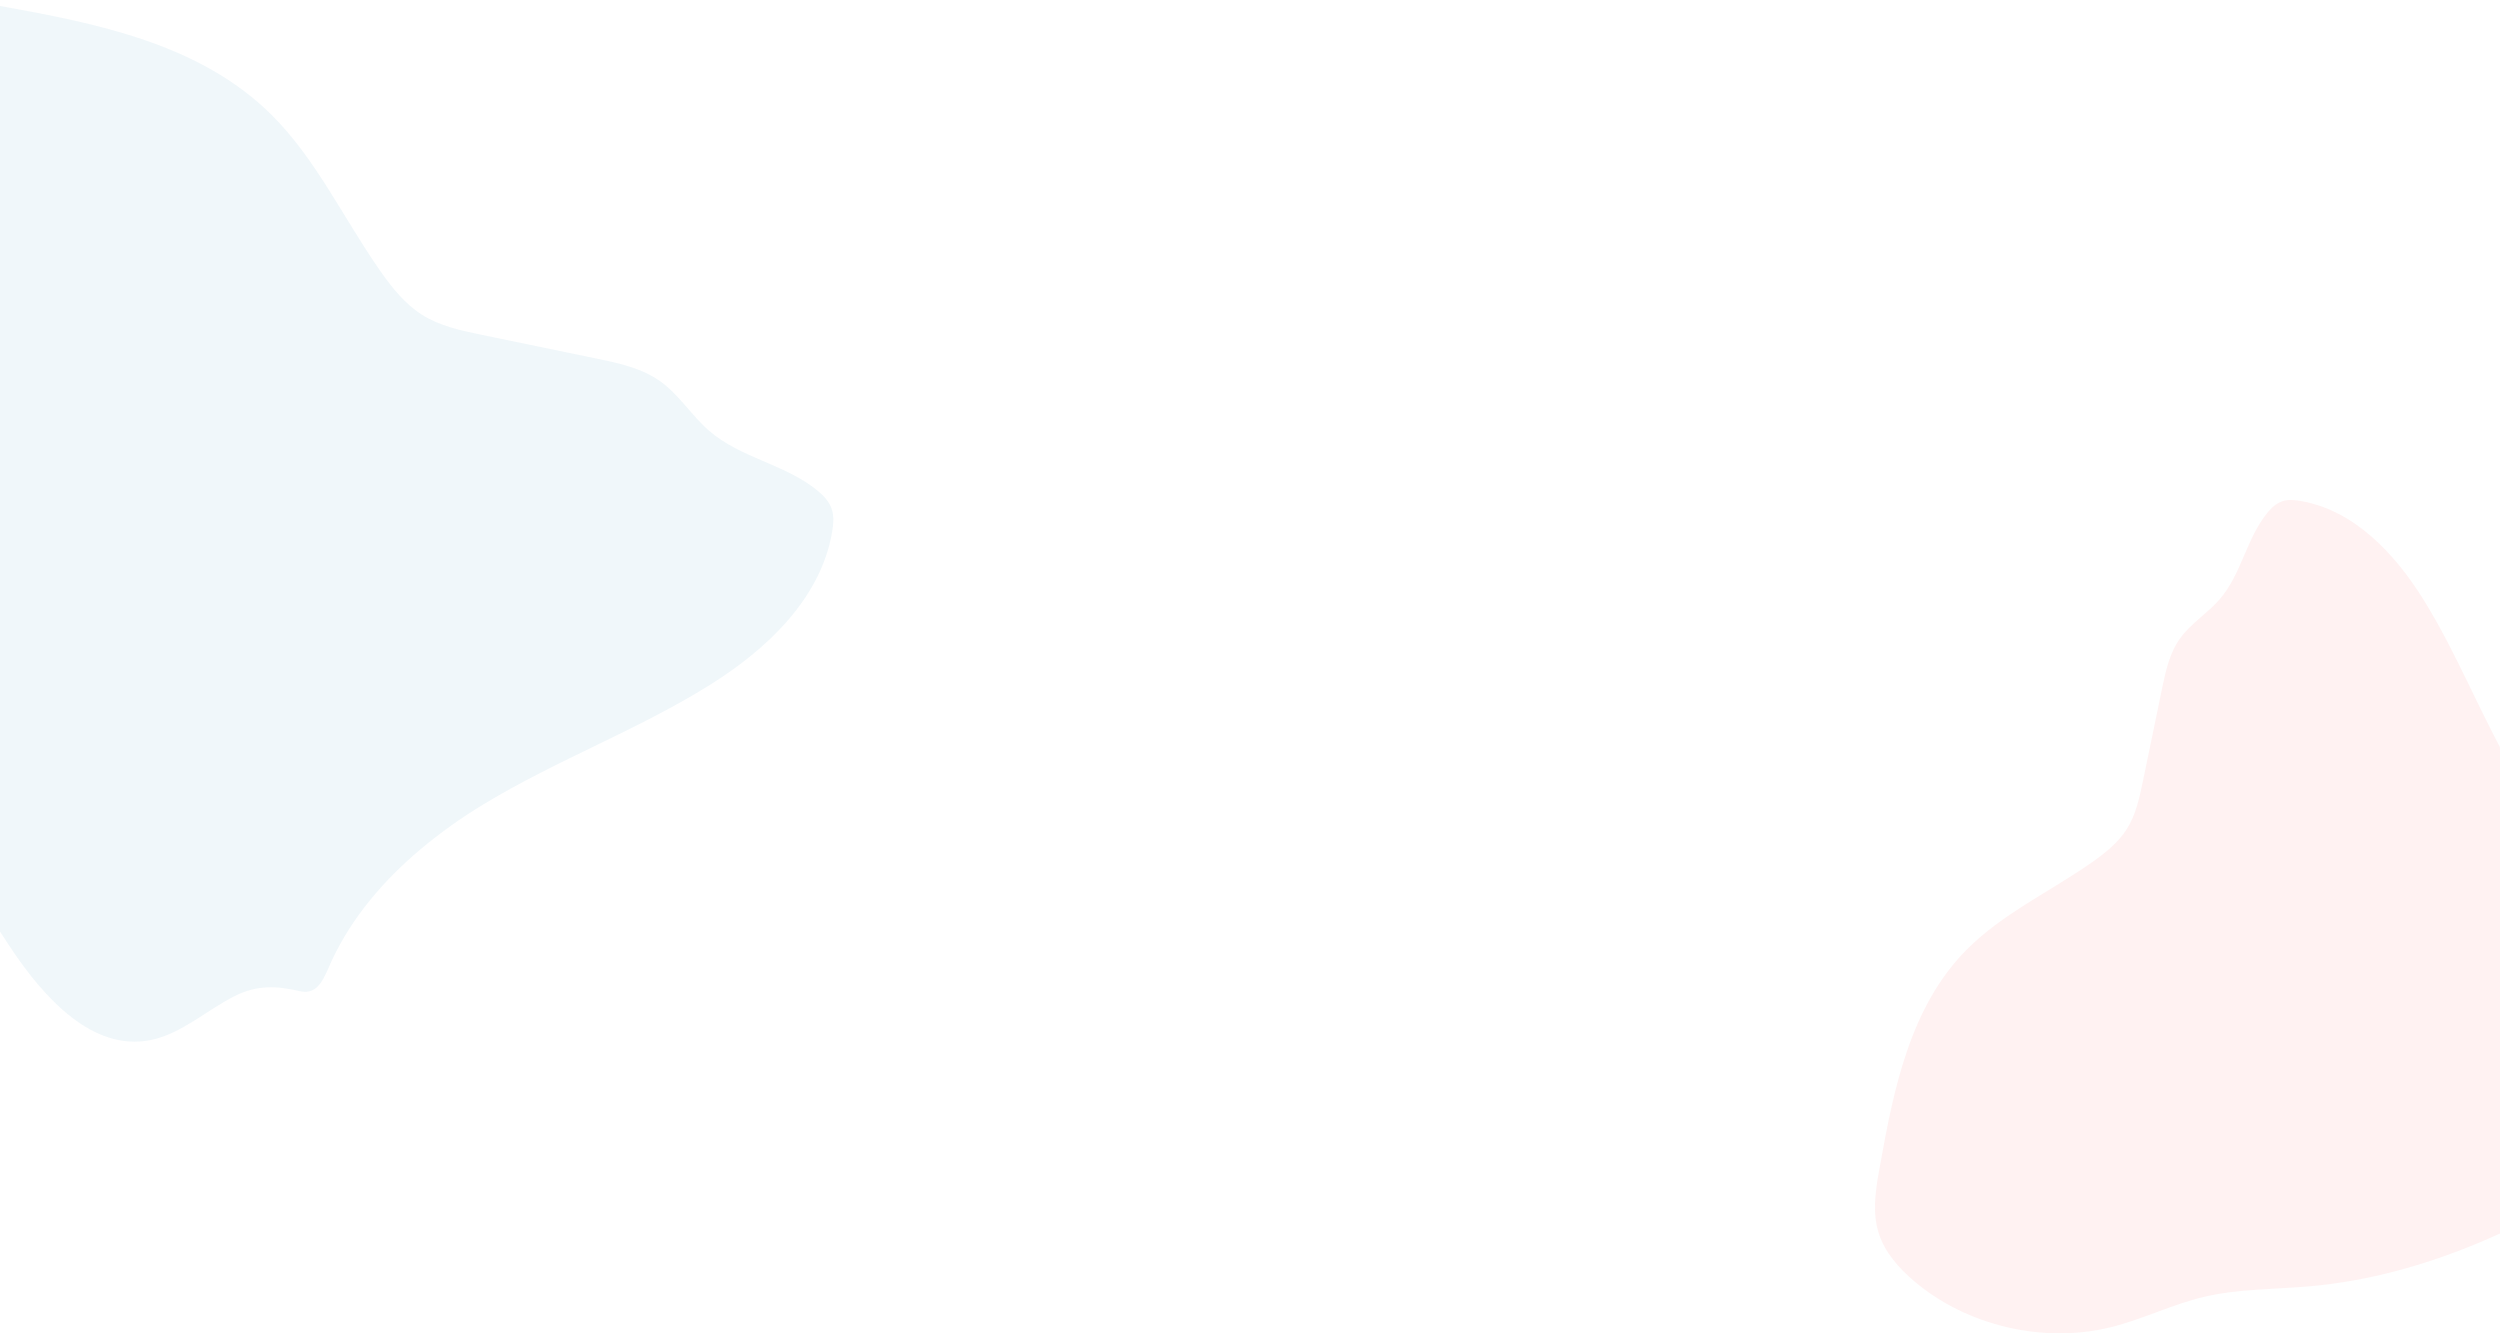 <svg xmlns="http://www.w3.org/2000/svg" width="1440" height="768" viewBox="0 0 1440 768" fill="none"><path opacity="0.2" d="M278.707 463.169C320.894 437.586 367.177 420.618 409.04 394.42C441.229 374.275 472.651 345.184 479.312 306.383C480.047 302.107 480.447 297.624 479.18 293.551C477.732 288.902 474.277 285.337 470.638 282.387C452.056 267.318 426.6 263.841 408.482 248.155C398.529 239.539 391.298 227.628 380.702 219.914C369.922 212.068 356.616 209.232 343.697 206.563L277.547 192.895C265.568 190.42 253.322 187.84 242.931 181.208C233.124 174.945 225.579 165.451 218.768 155.689C197.902 125.785 181.938 91.508 156.364 66.111C115.136 25.172 55.704 13.434 -0.423 3.373C-16.305 0.524 -32.898 -2.282 -48.477 2.868C-61.885 7.297 -73.237 17.267 -82.678 28.452C-114.688 66.373 -127.529 121.416 -115.623 169.686C-109.961 192.644 -99.199 213.774 -93.756 236.798C-87.897 261.578 -88.388 287.662 -86.112 313.202C-78.511 398.44 -40.114 476.418 5.876 545.574C25.301 574.781 53.358 605.926 86.992 599.03C104.516 595.436 118.851 581.976 135.071 573.789C148.021 567.251 159.416 567.779 172.656 570.916C183.878 573.575 187.024 561.992 191.144 553.183C202.882 528.103 221.197 506.982 241.715 489.606C253.334 479.835 265.702 470.997 278.704 463.173" fill="#B8DAE8"></path><path opacity="0.2" d="M1450.54 449.034C1430.07 415.285 1416.49 378.258 1395.54 344.768C1379.42 319.017 1356.15 293.879 1325.11 288.55C1321.69 287.963 1318.1 287.642 1314.84 288.656C1311.12 289.814 1308.27 292.579 1305.91 295.49C1293.85 310.355 1291.07 330.72 1278.52 345.214C1271.63 353.177 1262.1 358.962 1255.93 367.439C1249.65 376.062 1247.39 386.708 1245.25 397.042L1234.32 449.963C1232.34 459.546 1230.27 469.342 1224.97 477.655C1219.96 485.501 1212.36 491.537 1204.55 496.986C1180.63 513.679 1153.21 526.45 1132.89 546.909C1100.14 579.891 1090.75 627.437 1082.7 672.338C1080.42 685.044 1078.17 698.319 1082.29 710.782C1085.84 721.508 1093.81 730.589 1102.76 738.143C1133.1 763.75 1177.13 774.023 1215.75 764.498C1234.12 759.969 1251.02 751.359 1269.44 747.005C1289.26 742.318 1310.13 742.71 1330.56 740.889C1398.75 734.809 1461.13 704.092 1516.46 667.3C1539.82 651.759 1564.74 629.314 1559.22 602.406C1556.35 588.387 1545.58 576.919 1539.03 563.944C1533.8 553.583 1534.22 544.468 1536.73 533.875C1538.86 524.898 1529.59 522.381 1522.55 519.085C1502.48 509.694 1485.59 495.043 1471.68 478.628C1463.87 469.333 1456.8 459.438 1450.54 449.037" fill="#FFC0C0"></path></svg>
